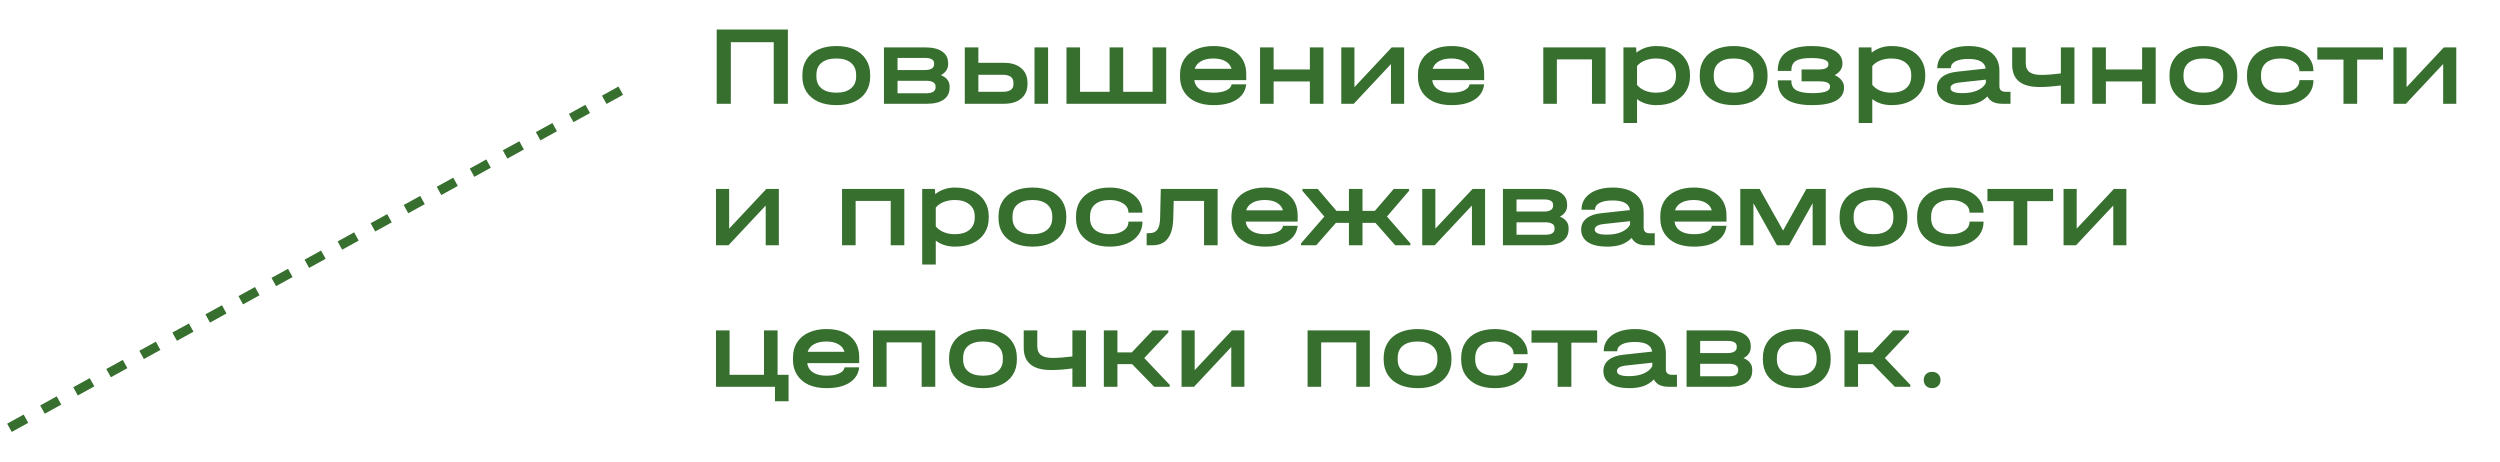 <?xml version="1.0" encoding="UTF-8"?> <svg xmlns="http://www.w3.org/2000/svg" width="265" height="49" viewBox="0 0 265 49" fill="none"><path d="M83.517 3.128V11H82.017V4.472H77.469V11H75.969V3.128H83.517ZM88.663 11.144C87.927 11.144 87.287 11.024 86.743 10.784C86.199 10.536 85.779 10.184 85.483 9.728C85.195 9.272 85.051 8.736 85.051 8.12V7.94C85.051 7.316 85.195 6.776 85.483 6.32C85.771 5.856 86.187 5.5 86.731 5.252C87.275 5.004 87.919 4.88 88.663 4.88C89.399 4.88 90.035 5.004 90.571 5.252C91.107 5.5 91.519 5.856 91.807 6.32C92.095 6.776 92.239 7.316 92.239 7.94V8.12C92.239 8.736 92.095 9.272 91.807 9.728C91.519 10.184 91.107 10.536 90.571 10.784C90.035 11.024 89.399 11.144 88.663 11.144ZM88.651 9.824C89.307 9.824 89.819 9.676 90.187 9.38C90.563 9.076 90.751 8.656 90.751 8.12V7.94C90.751 7.388 90.567 6.96 90.199 6.656C89.831 6.352 89.315 6.2 88.651 6.2C87.971 6.2 87.447 6.352 87.079 6.656C86.719 6.952 86.539 7.38 86.539 7.94V8.12C86.539 8.656 86.723 9.076 87.091 9.38C87.467 9.676 87.987 9.824 88.651 9.824ZM99.734 7.964C100.35 8.212 100.658 8.616 100.658 9.176V9.296C100.658 9.84 100.45 10.26 100.034 10.556C99.618 10.852 99.022 11 98.246 11H93.698V5.024H98.078C98.854 5.024 99.45 5.168 99.866 5.456C100.29 5.744 100.502 6.156 100.502 6.692V6.812C100.502 7.06 100.434 7.284 100.298 7.484C100.17 7.676 99.982 7.836 99.734 7.964ZM95.138 6.14V7.424H98.03C98.35 7.424 98.594 7.372 98.762 7.268C98.93 7.164 99.014 7.016 99.014 6.824V6.704C99.014 6.328 98.686 6.14 98.03 6.14H95.138ZM99.17 9.152C99.17 8.96 99.086 8.816 98.918 8.72C98.75 8.616 98.51 8.564 98.198 8.564H95.138V9.884H98.198C98.518 9.884 98.758 9.832 98.918 9.728C99.086 9.624 99.17 9.472 99.17 9.272V9.152ZM106.406 6.656C107.198 6.656 107.814 6.848 108.254 7.232C108.694 7.608 108.914 8.124 108.914 8.78V8.924C108.914 9.564 108.69 10.072 108.242 10.448C107.802 10.816 107.19 11 106.406 11H102.266V5.024H103.706V6.656H106.406ZM111.098 5.024V11H109.658V5.024H111.098ZM107.426 8.78C107.426 8.212 107.05 7.928 106.298 7.928H103.706V9.728H106.298C107.05 9.728 107.426 9.46 107.426 8.924V8.78ZM114.486 5.024V9.728H117.618V5.024H119.058V9.728H122.178V5.024H123.618V11H113.046V5.024H114.486ZM132.102 8.492H126.594C126.65 8.916 126.854 9.244 127.206 9.476C127.566 9.708 128.042 9.824 128.634 9.824C129.186 9.824 129.634 9.744 129.978 9.584C130.322 9.424 130.514 9.208 130.554 8.936H132.102C132.022 9.64 131.678 10.184 131.07 10.568C130.47 10.952 129.658 11.144 128.634 11.144C127.906 11.144 127.274 11.024 126.738 10.784C126.21 10.536 125.802 10.188 125.514 9.74C125.226 9.284 125.082 8.752 125.082 8.144V7.904C125.082 7.288 125.226 6.752 125.514 6.296C125.802 5.84 126.214 5.492 126.75 5.252C127.286 5.004 127.914 4.88 128.634 4.88C129.722 4.88 130.57 5.144 131.178 5.672C131.794 6.2 132.102 6.928 132.102 7.856V8.492ZM128.622 6.2C128.094 6.2 127.658 6.296 127.314 6.488C126.97 6.68 126.746 6.948 126.642 7.292H130.542C130.446 6.948 130.23 6.68 129.894 6.488C129.558 6.296 129.134 6.2 128.622 6.2ZM135.005 5.024V7.364H138.845V5.024H140.285V11H138.845V8.636H135.005V11H133.565V5.024H135.005ZM143.57 5.024V9.236L147.518 5.024H148.838V11H147.446V6.788L143.498 11H142.178V5.024H143.57ZM157.321 8.492H151.813C151.869 8.916 152.073 9.244 152.425 9.476C152.785 9.708 153.261 9.824 153.853 9.824C154.405 9.824 154.853 9.744 155.197 9.584C155.541 9.424 155.733 9.208 155.773 8.936H157.321C157.241 9.64 156.897 10.184 156.289 10.568C155.689 10.952 154.877 11.144 153.853 11.144C153.125 11.144 152.493 11.024 151.957 10.784C151.429 10.536 151.021 10.188 150.733 9.74C150.445 9.284 150.301 8.752 150.301 8.144V7.904C150.301 7.288 150.445 6.752 150.733 6.296C151.021 5.84 151.433 5.492 151.969 5.252C152.505 5.004 153.133 4.88 153.853 4.88C154.941 4.88 155.789 5.144 156.397 5.672C157.013 6.2 157.321 6.928 157.321 7.856V8.492ZM153.841 6.2C153.313 6.2 152.877 6.296 152.533 6.488C152.189 6.68 151.965 6.948 151.861 7.292H155.761C155.665 6.948 155.449 6.68 155.113 6.488C154.777 6.296 154.353 6.2 153.841 6.2ZM170.189 5.024V11H168.749V6.296H165.029V11H163.589V5.024H170.189ZM175.565 4.88C176.285 4.88 176.913 5.004 177.449 5.252C177.993 5.5 178.409 5.856 178.697 6.32C178.993 6.776 179.141 7.312 179.141 7.928V8.084C179.141 8.7 178.993 9.24 178.697 9.704C178.409 10.16 177.993 10.516 177.449 10.772C176.913 11.02 176.285 11.144 175.565 11.144C174.765 11.144 174.085 10.932 173.525 10.508V13.04H172.085V5.024H173.429L173.465 5.576C174.057 5.112 174.757 4.88 175.565 4.88ZM177.653 7.928C177.653 7.392 177.465 6.972 177.089 6.668C176.713 6.356 176.197 6.2 175.541 6.2C175.109 6.2 174.713 6.272 174.353 6.416C174.001 6.56 173.725 6.756 173.525 7.004V8.996C173.725 9.252 174.005 9.456 174.365 9.608C174.725 9.752 175.117 9.824 175.541 9.824C176.205 9.824 176.721 9.672 177.089 9.368C177.465 9.056 177.653 8.628 177.653 8.084V7.928ZM183.784 11.144C183.048 11.144 182.408 11.024 181.864 10.784C181.32 10.536 180.9 10.184 180.604 9.728C180.316 9.272 180.172 8.736 180.172 8.12V7.94C180.172 7.316 180.316 6.776 180.604 6.32C180.892 5.856 181.308 5.5 181.852 5.252C182.396 5.004 183.04 4.88 183.784 4.88C184.52 4.88 185.156 5.004 185.692 5.252C186.228 5.5 186.64 5.856 186.928 6.32C187.216 6.776 187.36 7.316 187.36 7.94V8.12C187.36 8.736 187.216 9.272 186.928 9.728C186.64 10.184 186.228 10.536 185.692 10.784C185.156 11.024 184.52 11.144 183.784 11.144ZM183.772 9.824C184.428 9.824 184.94 9.676 185.308 9.38C185.684 9.076 185.872 8.656 185.872 8.12V7.94C185.872 7.388 185.688 6.96 185.32 6.656C184.952 6.352 184.436 6.2 183.772 6.2C183.092 6.2 182.568 6.352 182.2 6.656C181.84 6.952 181.66 7.38 181.66 7.94V8.12C181.66 8.656 181.844 9.076 182.212 9.38C182.588 9.676 183.108 9.824 183.772 9.824ZM194.483 7.964C194.795 8.108 195.035 8.288 195.203 8.504C195.379 8.72 195.467 8.96 195.467 9.224V9.296C195.467 9.896 195.179 10.356 194.603 10.676C194.027 10.988 193.191 11.144 192.095 11.144C190.871 11.144 189.955 10.936 189.347 10.52C188.747 10.096 188.447 9.456 188.447 8.6V8.516H189.887V8.6C189.887 9.048 190.063 9.372 190.415 9.572C190.775 9.772 191.347 9.872 192.131 9.872C193.363 9.872 193.979 9.656 193.979 9.224V9.152C193.979 8.976 193.887 8.844 193.703 8.756C193.519 8.668 193.235 8.624 192.851 8.624H190.967V7.364H192.731C193.107 7.364 193.379 7.32 193.547 7.232C193.723 7.144 193.811 7.008 193.811 6.824V6.752C193.811 6.56 193.651 6.412 193.331 6.308C193.011 6.204 192.555 6.152 191.963 6.152C191.227 6.152 190.695 6.252 190.367 6.452C190.047 6.652 189.887 6.98 189.887 7.436V7.52H188.447V7.436C188.447 6.596 188.747 5.96 189.347 5.528C189.955 5.096 190.851 4.88 192.035 4.88C193.075 4.88 193.879 5.04 194.447 5.36C195.015 5.68 195.299 6.132 195.299 6.716V6.788C195.299 7.028 195.227 7.248 195.083 7.448C194.947 7.648 194.747 7.82 194.483 7.964ZM200.502 4.88C201.222 4.88 201.85 5.004 202.386 5.252C202.93 5.5 203.346 5.856 203.634 6.32C203.93 6.776 204.078 7.312 204.078 7.928V8.084C204.078 8.7 203.93 9.24 203.634 9.704C203.346 10.16 202.93 10.516 202.386 10.772C201.85 11.02 201.222 11.144 200.502 11.144C199.702 11.144 199.022 10.932 198.462 10.508V13.04H197.022V5.024H198.366L198.402 5.576C198.994 5.112 199.694 4.88 200.502 4.88ZM202.59 7.928C202.59 7.392 202.402 6.972 202.026 6.668C201.65 6.356 201.134 6.2 200.478 6.2C200.046 6.2 199.65 6.272 199.29 6.416C198.938 6.56 198.662 6.756 198.462 7.004V8.996C198.662 9.252 198.942 9.456 199.302 9.608C199.662 9.752 200.054 9.824 200.478 9.824C201.142 9.824 201.658 9.672 202.026 9.368C202.402 9.056 202.59 8.628 202.59 8.084V7.928ZM213.114 9.728V11H212.238C211.854 11 211.526 10.936 211.254 10.808C210.99 10.672 210.794 10.476 210.666 10.22C210.354 10.54 209.986 10.776 209.562 10.928C209.138 11.072 208.638 11.144 208.062 11.144C207.19 11.144 206.514 10.988 206.034 10.676C205.554 10.356 205.314 9.908 205.314 9.332C205.314 8.852 205.494 8.464 205.854 8.168C206.222 7.864 206.742 7.676 207.414 7.604L210.486 7.268C210.39 6.588 209.778 6.248 208.65 6.248C208.066 6.248 207.61 6.332 207.282 6.5C206.954 6.668 206.79 6.9 206.79 7.196V7.232H205.35V7.196C205.35 6.74 205.486 6.336 205.758 5.984C206.03 5.632 206.414 5.36 206.91 5.168C207.414 4.976 207.998 4.88 208.662 4.88C209.694 4.88 210.498 5.112 211.074 5.576C211.65 6.032 211.938 6.672 211.938 7.496V9.152C211.938 9.336 211.994 9.48 212.106 9.584C212.218 9.68 212.378 9.728 212.586 9.728H213.114ZM208.026 9.872C208.634 9.872 209.15 9.78 209.574 9.596C210.006 9.412 210.314 9.152 210.498 8.816V8.444L207.726 8.744C207.078 8.816 206.754 9.012 206.754 9.332C206.754 9.692 207.178 9.872 208.026 9.872ZM219.891 5.024V11H218.451V9.056C217.619 9.168 216.867 9.224 216.195 9.224C214.259 9.224 213.291 8.436 213.291 6.86V5.024H214.731V6.716C214.731 7.132 214.863 7.44 215.127 7.64C215.391 7.84 215.795 7.94 216.339 7.94C216.947 7.94 217.651 7.888 218.451 7.784V5.024H219.891ZM223.224 5.024V7.364H227.064V5.024H228.504V11H227.064V8.636H223.224V11H221.784V5.024H223.224ZM233.577 11.144C232.841 11.144 232.201 11.024 231.657 10.784C231.113 10.536 230.693 10.184 230.397 9.728C230.109 9.272 229.965 8.736 229.965 8.12V7.94C229.965 7.316 230.109 6.776 230.397 6.32C230.685 5.856 231.101 5.5 231.645 5.252C232.189 5.004 232.833 4.88 233.577 4.88C234.313 4.88 234.949 5.004 235.485 5.252C236.021 5.5 236.433 5.856 236.721 6.32C237.009 6.776 237.153 7.316 237.153 7.94V8.12C237.153 8.736 237.009 9.272 236.721 9.728C236.433 10.184 236.021 10.536 235.485 10.784C234.949 11.024 234.313 11.144 233.577 11.144ZM233.565 9.824C234.221 9.824 234.733 9.676 235.101 9.38C235.477 9.076 235.665 8.656 235.665 8.12V7.94C235.665 7.388 235.481 6.96 235.113 6.656C234.745 6.352 234.229 6.2 233.565 6.2C232.885 6.2 232.361 6.352 231.993 6.656C231.633 6.952 231.453 7.38 231.453 7.94V8.12C231.453 8.656 231.637 9.076 232.005 9.38C232.381 9.676 232.901 9.824 233.565 9.824ZM241.756 11.144C241.028 11.144 240.396 11.024 239.86 10.784C239.324 10.536 238.908 10.184 238.612 9.728C238.324 9.272 238.18 8.74 238.18 8.132V7.94C238.18 7.316 238.324 6.776 238.612 6.32C238.9 5.856 239.312 5.5 239.848 5.252C240.392 5.004 241.028 4.88 241.756 4.88C242.42 4.88 243.016 4.992 243.544 5.216C244.072 5.44 244.484 5.752 244.78 6.152C245.076 6.552 245.224 7.004 245.224 7.508V7.544H243.736V7.508C243.736 7.124 243.552 6.812 243.184 6.572C242.816 6.324 242.34 6.2 241.756 6.2C241.092 6.2 240.576 6.352 240.208 6.656C239.848 6.96 239.668 7.392 239.668 7.952V8.12C239.668 8.664 239.848 9.084 240.208 9.38C240.576 9.676 241.092 9.824 241.756 9.824C242.34 9.824 242.816 9.704 243.184 9.464C243.552 9.224 243.736 8.912 243.736 8.528V8.492H245.224V8.528C245.224 9.04 245.08 9.496 244.792 9.896C244.504 10.288 244.096 10.596 243.568 10.82C243.048 11.036 242.444 11.144 241.756 11.144ZM245.636 6.32V5.024H252.596V6.32H249.86V11H248.408V6.32H245.636ZM255.098 5.024V9.236L259.046 5.024H260.366V11H258.974V6.788L255.026 11H253.706V5.024H255.098ZM77.289 20.024V24.236L81.237 20.024H82.557V26H81.165V21.788L77.217 26H75.897V20.024H77.289ZM95.857 20.024V26H94.417V21.296H90.697V26H89.257V20.024H95.857ZM101.233 19.88C101.953 19.88 102.581 20.004 103.117 20.252C103.661 20.5 104.077 20.856 104.365 21.32C104.661 21.776 104.809 22.312 104.809 22.928V23.084C104.809 23.7 104.661 24.24 104.365 24.704C104.077 25.16 103.661 25.516 103.117 25.772C102.581 26.02 101.953 26.144 101.233 26.144C100.433 26.144 99.753 25.932 99.193 25.508V28.04H97.753V20.024H99.097L99.133 20.576C99.725 20.112 100.425 19.88 101.233 19.88ZM103.321 22.928C103.321 22.392 103.133 21.972 102.757 21.668C102.381 21.356 101.865 21.2 101.209 21.2C100.777 21.2 100.381 21.272 100.021 21.416C99.669 21.56 99.393 21.756 99.193 22.004V23.996C99.393 24.252 99.673 24.456 100.033 24.608C100.393 24.752 100.785 24.824 101.209 24.824C101.873 24.824 102.389 24.672 102.757 24.368C103.133 24.056 103.321 23.628 103.321 23.084V22.928ZM109.452 26.144C108.716 26.144 108.076 26.024 107.532 25.784C106.988 25.536 106.568 25.184 106.272 24.728C105.984 24.272 105.84 23.736 105.84 23.12V22.94C105.84 22.316 105.984 21.776 106.272 21.32C106.56 20.856 106.976 20.5 107.52 20.252C108.064 20.004 108.708 19.88 109.452 19.88C110.188 19.88 110.824 20.004 111.36 20.252C111.896 20.5 112.308 20.856 112.596 21.32C112.884 21.776 113.028 22.316 113.028 22.94V23.12C113.028 23.736 112.884 24.272 112.596 24.728C112.308 25.184 111.896 25.536 111.36 25.784C110.824 26.024 110.188 26.144 109.452 26.144ZM109.44 24.824C110.096 24.824 110.608 24.676 110.976 24.38C111.352 24.076 111.54 23.656 111.54 23.12V22.94C111.54 22.388 111.356 21.96 110.988 21.656C110.62 21.352 110.104 21.2 109.44 21.2C108.76 21.2 108.236 21.352 107.868 21.656C107.508 21.952 107.328 22.38 107.328 22.94V23.12C107.328 23.656 107.512 24.076 107.88 24.38C108.256 24.676 108.776 24.824 109.44 24.824ZM117.631 26.144C116.903 26.144 116.271 26.024 115.735 25.784C115.199 25.536 114.783 25.184 114.487 24.728C114.199 24.272 114.055 23.74 114.055 23.132V22.94C114.055 22.316 114.199 21.776 114.487 21.32C114.775 20.856 115.187 20.5 115.723 20.252C116.267 20.004 116.903 19.88 117.631 19.88C118.295 19.88 118.891 19.992 119.419 20.216C119.947 20.44 120.359 20.752 120.655 21.152C120.951 21.552 121.099 22.004 121.099 22.508V22.544H119.611V22.508C119.611 22.124 119.427 21.812 119.059 21.572C118.691 21.324 118.215 21.2 117.631 21.2C116.967 21.2 116.451 21.352 116.083 21.656C115.723 21.96 115.543 22.392 115.543 22.952V23.12C115.543 23.664 115.723 24.084 116.083 24.38C116.451 24.676 116.967 24.824 117.631 24.824C118.215 24.824 118.691 24.704 119.059 24.464C119.427 24.224 119.611 23.912 119.611 23.528V23.492H121.099V23.528C121.099 24.04 120.955 24.496 120.667 24.896C120.379 25.288 119.971 25.596 119.443 25.82C118.923 26.036 118.319 26.144 117.631 26.144ZM129.069 26H127.629V21.296H124.413L124.365 23.156C124.341 24.108 124.145 24.82 123.777 25.292C123.417 25.764 122.881 26 122.169 26H121.545V24.716H121.845C122.229 24.716 122.509 24.588 122.685 24.332C122.869 24.076 122.965 23.656 122.973 23.072L123.045 20.024H129.069V26ZM137.552 23.492H132.044C132.1 23.916 132.304 24.244 132.656 24.476C133.016 24.708 133.492 24.824 134.084 24.824C134.636 24.824 135.084 24.744 135.428 24.584C135.772 24.424 135.964 24.208 136.004 23.936H137.552C137.472 24.64 137.128 25.184 136.52 25.568C135.92 25.952 135.108 26.144 134.084 26.144C133.356 26.144 132.724 26.024 132.188 25.784C131.66 25.536 131.252 25.188 130.964 24.74C130.676 24.284 130.532 23.752 130.532 23.144V22.904C130.532 22.288 130.676 21.752 130.964 21.296C131.252 20.84 131.664 20.492 132.2 20.252C132.736 20.004 133.364 19.88 134.084 19.88C135.172 19.88 136.02 20.144 136.628 20.672C137.244 21.2 137.552 21.928 137.552 22.856V23.492ZM134.072 21.2C133.544 21.2 133.108 21.296 132.764 21.488C132.42 21.68 132.196 21.948 132.092 22.292H135.992C135.896 21.948 135.68 21.68 135.344 21.488C135.008 21.296 134.584 21.2 134.072 21.2ZM149.502 25.796V26H147.894L145.794 23.624H144.426V26H142.986V23.624H141.606L139.518 26H137.91V25.796L140.382 22.952L138.054 20.228V20.024H139.674L141.666 22.352H142.986V20.024H144.426V22.352H145.734L147.738 20.024H149.358V20.228L147.018 22.952L149.502 25.796ZM152.149 20.024V24.236L156.097 20.024H157.417V26H156.025V21.788L152.077 26H150.757V20.024H152.149ZM165.347 22.964C165.963 23.212 166.271 23.616 166.271 24.176V24.296C166.271 24.84 166.063 25.26 165.647 25.556C165.231 25.852 164.635 26 163.859 26H159.311V20.024H163.691C164.467 20.024 165.063 20.168 165.479 20.456C165.903 20.744 166.115 21.156 166.115 21.692V21.812C166.115 22.06 166.047 22.284 165.911 22.484C165.783 22.676 165.595 22.836 165.347 22.964ZM160.751 21.14V22.424H163.643C163.963 22.424 164.207 22.372 164.375 22.268C164.543 22.164 164.627 22.016 164.627 21.824V21.704C164.627 21.328 164.299 21.14 163.643 21.14H160.751ZM164.783 24.152C164.783 23.96 164.699 23.816 164.531 23.72C164.363 23.616 164.123 23.564 163.811 23.564H160.751V24.884H163.811C164.131 24.884 164.371 24.832 164.531 24.728C164.699 24.624 164.783 24.472 164.783 24.272V24.152ZM175.403 24.728V26H174.527C174.143 26 173.815 25.936 173.543 25.808C173.279 25.672 173.083 25.476 172.955 25.22C172.643 25.54 172.275 25.776 171.851 25.928C171.427 26.072 170.927 26.144 170.351 26.144C169.479 26.144 168.803 25.988 168.323 25.676C167.843 25.356 167.603 24.908 167.603 24.332C167.603 23.852 167.783 23.464 168.143 23.168C168.511 22.864 169.031 22.676 169.703 22.604L172.775 22.268C172.679 21.588 172.067 21.248 170.939 21.248C170.355 21.248 169.899 21.332 169.571 21.5C169.243 21.668 169.079 21.9 169.079 22.196V22.232H167.639V22.196C167.639 21.74 167.775 21.336 168.047 20.984C168.319 20.632 168.703 20.36 169.199 20.168C169.703 19.976 170.287 19.88 170.951 19.88C171.983 19.88 172.787 20.112 173.363 20.576C173.939 21.032 174.227 21.672 174.227 22.496V24.152C174.227 24.336 174.283 24.48 174.395 24.584C174.507 24.68 174.667 24.728 174.875 24.728H175.403ZM170.315 24.872C170.923 24.872 171.439 24.78 171.863 24.596C172.295 24.412 172.603 24.152 172.787 23.816V23.444L170.015 23.744C169.367 23.816 169.043 24.012 169.043 24.332C169.043 24.692 169.467 24.872 170.315 24.872ZM183.009 23.492H177.501C177.557 23.916 177.761 24.244 178.113 24.476C178.473 24.708 178.949 24.824 179.541 24.824C180.093 24.824 180.541 24.744 180.885 24.584C181.229 24.424 181.421 24.208 181.461 23.936H183.009C182.929 24.64 182.585 25.184 181.977 25.568C181.377 25.952 180.565 26.144 179.541 26.144C178.813 26.144 178.181 26.024 177.645 25.784C177.117 25.536 176.709 25.188 176.421 24.74C176.133 24.284 175.989 23.752 175.989 23.144V22.904C175.989 22.288 176.133 21.752 176.421 21.296C176.709 20.84 177.121 20.492 177.657 20.252C178.193 20.004 178.821 19.88 179.541 19.88C180.629 19.88 181.477 20.144 182.085 20.672C182.701 21.2 183.009 21.928 183.009 22.856V23.492ZM179.529 21.2C179.001 21.2 178.565 21.296 178.221 21.488C177.877 21.68 177.653 21.948 177.549 22.292H181.449C181.353 21.948 181.137 21.68 180.801 21.488C180.465 21.296 180.041 21.2 179.529 21.2ZM193.531 20.024V26H192.139V21.536L191.827 22.1L189.643 26H188.359L186.175 22.1L185.863 21.536V26H184.471V20.024H186.523L189.007 24.44L191.479 20.024H193.531ZM198.608 26.144C197.872 26.144 197.232 26.024 196.688 25.784C196.144 25.536 195.724 25.184 195.428 24.728C195.14 24.272 194.996 23.736 194.996 23.12V22.94C194.996 22.316 195.14 21.776 195.428 21.32C195.716 20.856 196.132 20.5 196.676 20.252C197.22 20.004 197.864 19.88 198.608 19.88C199.344 19.88 199.98 20.004 200.516 20.252C201.052 20.5 201.464 20.856 201.752 21.32C202.04 21.776 202.184 22.316 202.184 22.94V23.12C202.184 23.736 202.04 24.272 201.752 24.728C201.464 25.184 201.052 25.536 200.516 25.784C199.98 26.024 199.344 26.144 198.608 26.144ZM198.596 24.824C199.252 24.824 199.764 24.676 200.132 24.38C200.508 24.076 200.696 23.656 200.696 23.12V22.94C200.696 22.388 200.512 21.96 200.144 21.656C199.776 21.352 199.26 21.2 198.596 21.2C197.916 21.2 197.392 21.352 197.024 21.656C196.664 21.952 196.484 22.38 196.484 22.94V23.12C196.484 23.656 196.668 24.076 197.036 24.38C197.412 24.676 197.932 24.824 198.596 24.824ZM206.787 26.144C206.059 26.144 205.427 26.024 204.891 25.784C204.355 25.536 203.939 25.184 203.643 24.728C203.355 24.272 203.211 23.74 203.211 23.132V22.94C203.211 22.316 203.355 21.776 203.643 21.32C203.931 20.856 204.343 20.5 204.879 20.252C205.423 20.004 206.059 19.88 206.787 19.88C207.451 19.88 208.047 19.992 208.575 20.216C209.103 20.44 209.515 20.752 209.811 21.152C210.107 21.552 210.255 22.004 210.255 22.508V22.544H208.767V22.508C208.767 22.124 208.583 21.812 208.215 21.572C207.847 21.324 207.371 21.2 206.787 21.2C206.123 21.2 205.607 21.352 205.239 21.656C204.879 21.96 204.699 22.392 204.699 22.952V23.12C204.699 23.664 204.879 24.084 205.239 24.38C205.607 24.676 206.123 24.824 206.787 24.824C207.371 24.824 207.847 24.704 208.215 24.464C208.583 24.224 208.767 23.912 208.767 23.528V23.492H210.255V23.528C210.255 24.04 210.111 24.496 209.823 24.896C209.535 25.288 209.127 25.596 208.599 25.82C208.079 26.036 207.475 26.144 206.787 26.144ZM210.668 21.32V20.024H217.628V21.32H214.892V26H213.44V21.32H210.668ZM220.129 20.024V24.236L224.077 20.024H225.397V26H224.005V21.788L220.057 26H218.737V20.024H220.129ZM83.589 39.728V42.536H82.149V41H75.897V35.024H77.337V39.728H80.985V35.024H82.425V39.728H83.589ZM91.075 38.492H85.567C85.623 38.916 85.827 39.244 86.179 39.476C86.539 39.708 87.015 39.824 87.607 39.824C88.159 39.824 88.607 39.744 88.951 39.584C89.295 39.424 89.487 39.208 89.527 38.936H91.075C90.995 39.64 90.651 40.184 90.043 40.568C89.443 40.952 88.631 41.144 87.607 41.144C86.879 41.144 86.247 41.024 85.711 40.784C85.183 40.536 84.775 40.188 84.487 39.74C84.199 39.284 84.055 38.752 84.055 38.144V37.904C84.055 37.288 84.199 36.752 84.487 36.296C84.775 35.84 85.187 35.492 85.723 35.252C86.259 35.004 86.887 34.88 87.607 34.88C88.695 34.88 89.543 35.144 90.151 35.672C90.767 36.2 91.075 36.928 91.075 37.856V38.492ZM87.595 36.2C87.067 36.2 86.631 36.296 86.287 36.488C85.943 36.68 85.719 36.948 85.615 37.292H89.515C89.419 36.948 89.203 36.68 88.867 36.488C88.531 36.296 88.107 36.2 87.595 36.2ZM99.138 35.024V41H97.698V36.296H93.978V41H92.538V35.024H99.138ZM104.214 41.144C103.478 41.144 102.838 41.024 102.294 40.784C101.75 40.536 101.33 40.184 101.034 39.728C100.746 39.272 100.602 38.736 100.602 38.12V37.94C100.602 37.316 100.746 36.776 101.034 36.32C101.322 35.856 101.738 35.5 102.282 35.252C102.826 35.004 103.47 34.88 104.214 34.88C104.95 34.88 105.586 35.004 106.122 35.252C106.658 35.5 107.07 35.856 107.358 36.32C107.646 36.776 107.79 37.316 107.79 37.94V38.12C107.79 38.736 107.646 39.272 107.358 39.728C107.07 40.184 106.658 40.536 106.122 40.784C105.586 41.024 104.95 41.144 104.214 41.144ZM104.202 39.824C104.858 39.824 105.37 39.676 105.738 39.38C106.114 39.076 106.302 38.656 106.302 38.12V37.94C106.302 37.388 106.118 36.96 105.75 36.656C105.382 36.352 104.866 36.2 104.202 36.2C103.522 36.2 102.998 36.352 102.63 36.656C102.27 36.952 102.09 37.38 102.09 37.94V38.12C102.09 38.656 102.274 39.076 102.642 39.38C103.018 39.676 103.538 39.824 104.202 39.824ZM115.114 35.024V41H113.674V39.056C112.842 39.168 112.09 39.224 111.418 39.224C109.482 39.224 108.514 38.436 108.514 36.86V35.024H109.954V36.716C109.954 37.132 110.086 37.44 110.35 37.64C110.614 37.84 111.018 37.94 111.562 37.94C112.17 37.94 112.874 37.888 113.674 37.784V35.024H115.114ZM123.991 40.796V41H122.347L120.007 38.6H118.447V41H117.007V35.024H118.447V37.352H119.971L122.179 35.024H123.847V35.228L121.291 37.952L123.991 40.796ZM126.637 35.024V39.236L130.585 35.024H131.905V41H130.513V36.788L126.565 41H125.245V35.024H126.637ZM145.204 35.024V41H143.764V36.296H140.044V41H138.604V35.024H145.204ZM150.28 41.144C149.544 41.144 148.904 41.024 148.36 40.784C147.816 40.536 147.396 40.184 147.1 39.728C146.812 39.272 146.668 38.736 146.668 38.12V37.94C146.668 37.316 146.812 36.776 147.1 36.32C147.388 35.856 147.804 35.5 148.348 35.252C148.892 35.004 149.536 34.88 150.28 34.88C151.016 34.88 151.652 35.004 152.188 35.252C152.724 35.5 153.136 35.856 153.424 36.32C153.712 36.776 153.856 37.316 153.856 37.94V38.12C153.856 38.736 153.712 39.272 153.424 39.728C153.136 40.184 152.724 40.536 152.188 40.784C151.652 41.024 151.016 41.144 150.28 41.144ZM150.268 39.824C150.924 39.824 151.436 39.676 151.804 39.38C152.18 39.076 152.368 38.656 152.368 38.12V37.94C152.368 37.388 152.184 36.96 151.816 36.656C151.448 36.352 150.932 36.2 150.268 36.2C149.588 36.2 149.064 36.352 148.696 36.656C148.336 36.952 148.156 37.38 148.156 37.94V38.12C148.156 38.656 148.34 39.076 148.708 39.38C149.084 39.676 149.604 39.824 150.268 39.824ZM158.459 41.144C157.731 41.144 157.099 41.024 156.563 40.784C156.027 40.536 155.611 40.184 155.315 39.728C155.027 39.272 154.883 38.74 154.883 38.132V37.94C154.883 37.316 155.027 36.776 155.315 36.32C155.603 35.856 156.015 35.5 156.551 35.252C157.095 35.004 157.731 34.88 158.459 34.88C159.123 34.88 159.719 34.992 160.247 35.216C160.775 35.44 161.187 35.752 161.483 36.152C161.779 36.552 161.927 37.004 161.927 37.508V37.544H160.439V37.508C160.439 37.124 160.255 36.812 159.887 36.572C159.519 36.324 159.043 36.2 158.459 36.2C157.795 36.2 157.279 36.352 156.911 36.656C156.551 36.96 156.371 37.392 156.371 37.952V38.12C156.371 38.664 156.551 39.084 156.911 39.38C157.279 39.676 157.795 39.824 158.459 39.824C159.043 39.824 159.519 39.704 159.887 39.464C160.255 39.224 160.439 38.912 160.439 38.528V38.492H161.927V38.528C161.927 39.04 161.783 39.496 161.495 39.896C161.207 40.288 160.799 40.596 160.271 40.82C159.751 41.036 159.147 41.144 158.459 41.144ZM162.34 36.32V35.024H169.3V36.32H166.564V41H165.112V36.32H162.34ZM177.758 39.728V41H176.882C176.498 41 176.17 40.936 175.898 40.808C175.634 40.672 175.438 40.476 175.31 40.22C174.998 40.54 174.63 40.776 174.206 40.928C173.782 41.072 173.282 41.144 172.706 41.144C171.834 41.144 171.158 40.988 170.678 40.676C170.198 40.356 169.958 39.908 169.958 39.332C169.958 38.852 170.138 38.464 170.498 38.168C170.866 37.864 171.386 37.676 172.058 37.604L175.13 37.268C175.034 36.588 174.422 36.248 173.294 36.248C172.71 36.248 172.254 36.332 171.926 36.5C171.598 36.668 171.434 36.9 171.434 37.196V37.232H169.994V37.196C169.994 36.74 170.13 36.336 170.402 35.984C170.674 35.632 171.058 35.36 171.554 35.168C172.058 34.976 172.642 34.88 173.306 34.88C174.338 34.88 175.142 35.112 175.718 35.576C176.294 36.032 176.582 36.672 176.582 37.496V39.152C176.582 39.336 176.638 39.48 176.75 39.584C176.862 39.68 177.022 39.728 177.23 39.728H177.758ZM172.67 39.872C173.278 39.872 173.794 39.78 174.218 39.596C174.65 39.412 174.958 39.152 175.142 38.816V38.444L172.37 38.744C171.722 38.816 171.398 39.012 171.398 39.332C171.398 39.692 171.822 39.872 172.67 39.872ZM184.812 37.964C185.428 38.212 185.736 38.616 185.736 39.176V39.296C185.736 39.84 185.528 40.26 185.112 40.556C184.696 40.852 184.1 41 183.324 41H178.776V35.024H183.156C183.932 35.024 184.528 35.168 184.944 35.456C185.368 35.744 185.58 36.156 185.58 36.692V36.812C185.58 37.06 185.512 37.284 185.376 37.484C185.248 37.676 185.06 37.836 184.812 37.964ZM180.216 36.14V37.424H183.108C183.428 37.424 183.672 37.372 183.84 37.268C184.008 37.164 184.092 37.016 184.092 36.824V36.704C184.092 36.328 183.764 36.14 183.108 36.14H180.216ZM184.248 39.152C184.248 38.96 184.164 38.816 183.996 38.72C183.828 38.616 183.588 38.564 183.276 38.564H180.216V39.884H183.276C183.596 39.884 183.836 39.832 183.996 39.728C184.164 39.624 184.248 39.472 184.248 39.272V39.152ZM190.476 41.144C189.74 41.144 189.1 41.024 188.556 40.784C188.012 40.536 187.592 40.184 187.296 39.728C187.008 39.272 186.864 38.736 186.864 38.12V37.94C186.864 37.316 187.008 36.776 187.296 36.32C187.584 35.856 188 35.5 188.544 35.252C189.088 35.004 189.732 34.88 190.476 34.88C191.212 34.88 191.848 35.004 192.384 35.252C192.92 35.5 193.332 35.856 193.62 36.32C193.908 36.776 194.052 37.316 194.052 37.94V38.12C194.052 38.736 193.908 39.272 193.62 39.728C193.332 40.184 192.92 40.536 192.384 40.784C191.848 41.024 191.212 41.144 190.476 41.144ZM190.464 39.824C191.12 39.824 191.632 39.676 192 39.38C192.376 39.076 192.564 38.656 192.564 38.12V37.94C192.564 37.388 192.38 36.96 192.012 36.656C191.644 36.352 191.128 36.2 190.464 36.2C189.784 36.2 189.26 36.352 188.892 36.656C188.532 36.952 188.352 37.38 188.352 37.94V38.12C188.352 38.656 188.536 39.076 188.904 39.38C189.28 39.676 189.8 39.824 190.464 39.824ZM202.495 40.796V41H200.851L198.511 38.6H196.951V41H195.511V35.024H196.951V37.352H198.475L200.683 35.024H202.351V35.228L199.795 37.952L202.495 40.796ZM204.805 41.144C204.541 41.144 204.325 41.064 204.157 40.904C203.997 40.744 203.917 40.536 203.917 40.28C203.917 40.024 203.997 39.816 204.157 39.656C204.325 39.496 204.541 39.416 204.805 39.416C205.069 39.416 205.281 39.496 205.441 39.656C205.609 39.816 205.693 40.024 205.693 40.28C205.693 40.536 205.609 40.744 205.441 40.904C205.281 41.064 205.069 41.144 204.805 41.144Z" fill="#376F2F"></path><path d="M1 45.347L67.089 8.902" stroke="#376F2F" stroke-dasharray="2 2"></path></svg> 